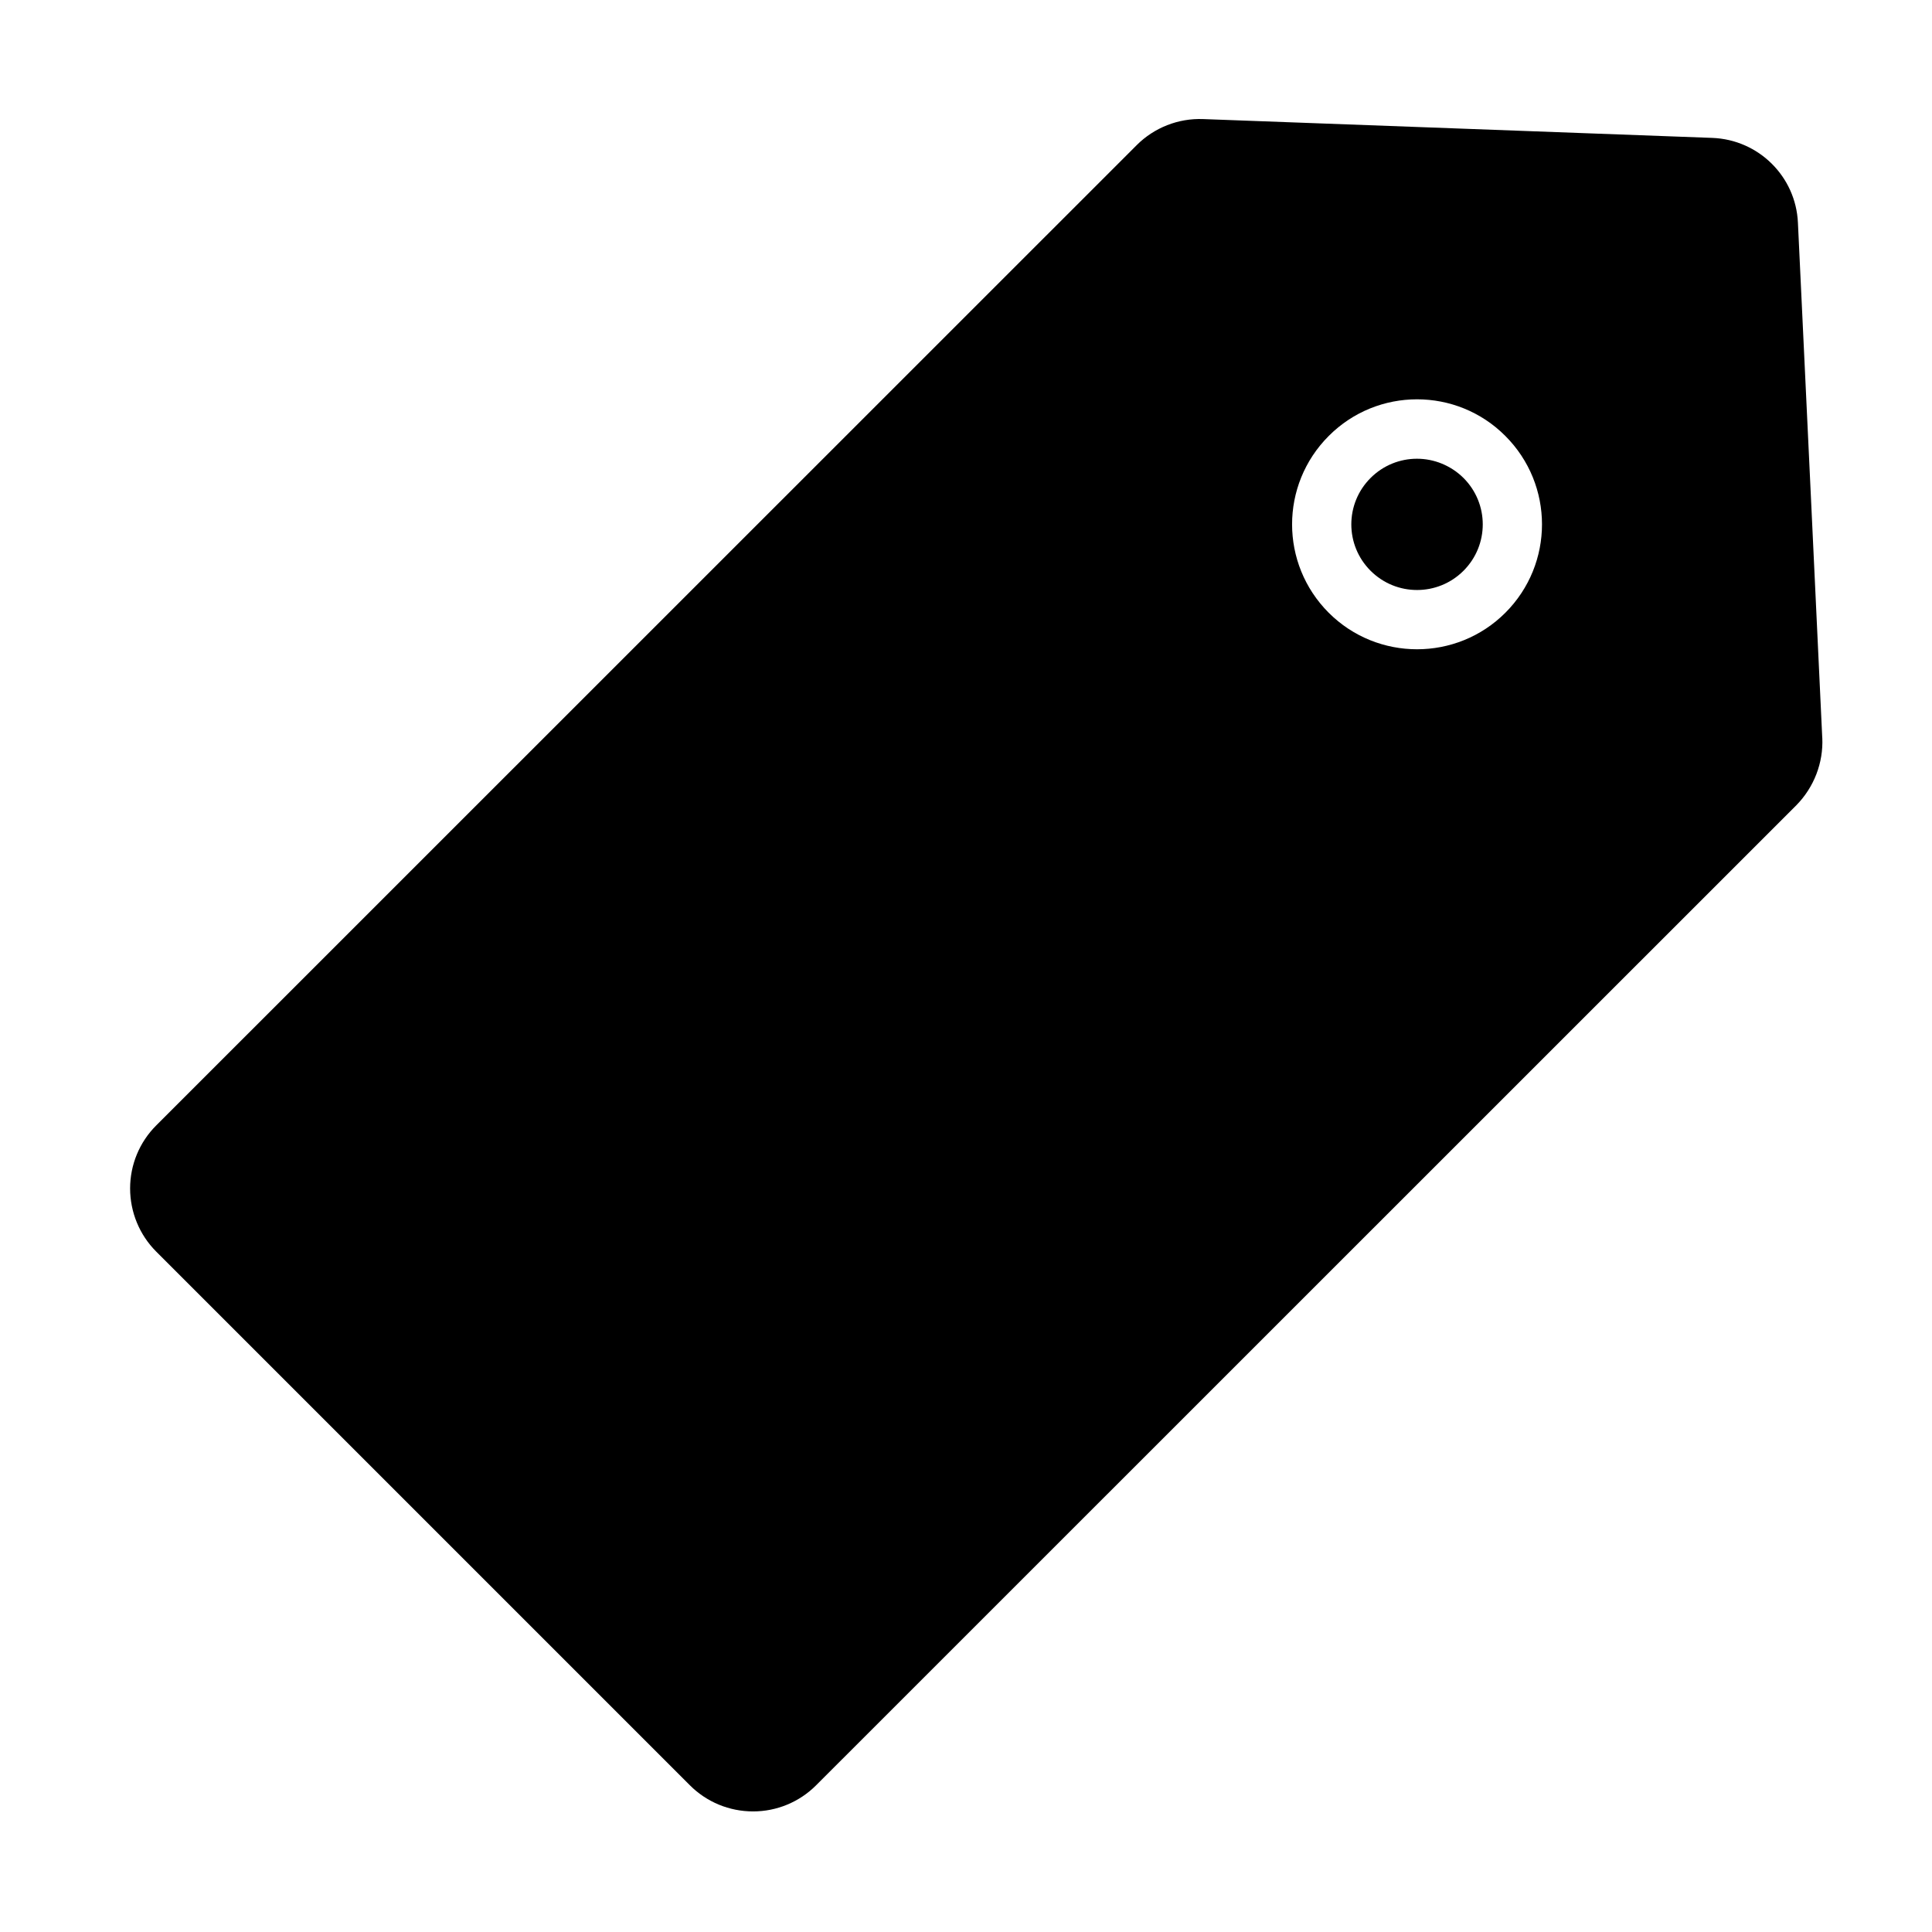 <?xml version="1.0" encoding="UTF-8"?>
<!-- Uploaded to: SVG Find, www.svgrepo.com, Generator: SVG Find Mixer Tools -->
<svg fill="#000000" width="800px" height="800px" version="1.1" viewBox="144 144 512 512" xmlns="http://www.w3.org/2000/svg">
 <path d="m531.8 270.67c-6.801-6.801-17.785-6.801-24.586 0-6.801 6.801-6.801 17.785 0 24.586 6.801 6.801 17.785 6.801 24.586 0 6.801-6.801 6.801-17.785 0-24.586zm0 0c-6.801-6.801-17.785-6.801-24.586 0-6.801 6.801-6.801 17.785 0 24.586 6.801 6.801 17.785 6.801 24.586 0 6.801-6.801 6.801-17.785 0-24.586zm95.117 68.871c-1.109-23.98-4.887-103.58-6.449-136.53-0.555-12.242-10.43-22.016-22.723-22.469-32.695-1.211-111.24-4.133-134.92-4.988-6.551-0.25-12.949 2.266-17.582 6.902l-259.86 259.81c-4.434 4.434-6.902 10.43-6.902 16.676 0 6.246 2.469 12.293 6.902 16.727l141.47 141.47c4.434 4.434 10.43 6.902 16.727 6.902 6.246 0 12.242-2.469 16.676-6.902 46.906-46.906 227.62-227.57 259.82-259.77 4.637-4.734 7.152-11.184 6.852-17.832zm-83.984-33.152c-12.898 12.898-33.906 12.898-46.805 0-12.949-12.949-12.949-33.906 0-46.855 12.898-12.949 33.906-12.949 46.805 0 12.949 12.949 12.949 33.906 0 46.855zm-35.672-35.719c-6.801 6.801-6.801 17.785 0 24.586 6.801 6.801 17.785 6.801 24.586 0 6.801-6.801 6.801-17.785 0-24.586-6.801-6.754-17.832-6.754-24.586 0z"/>
</svg>